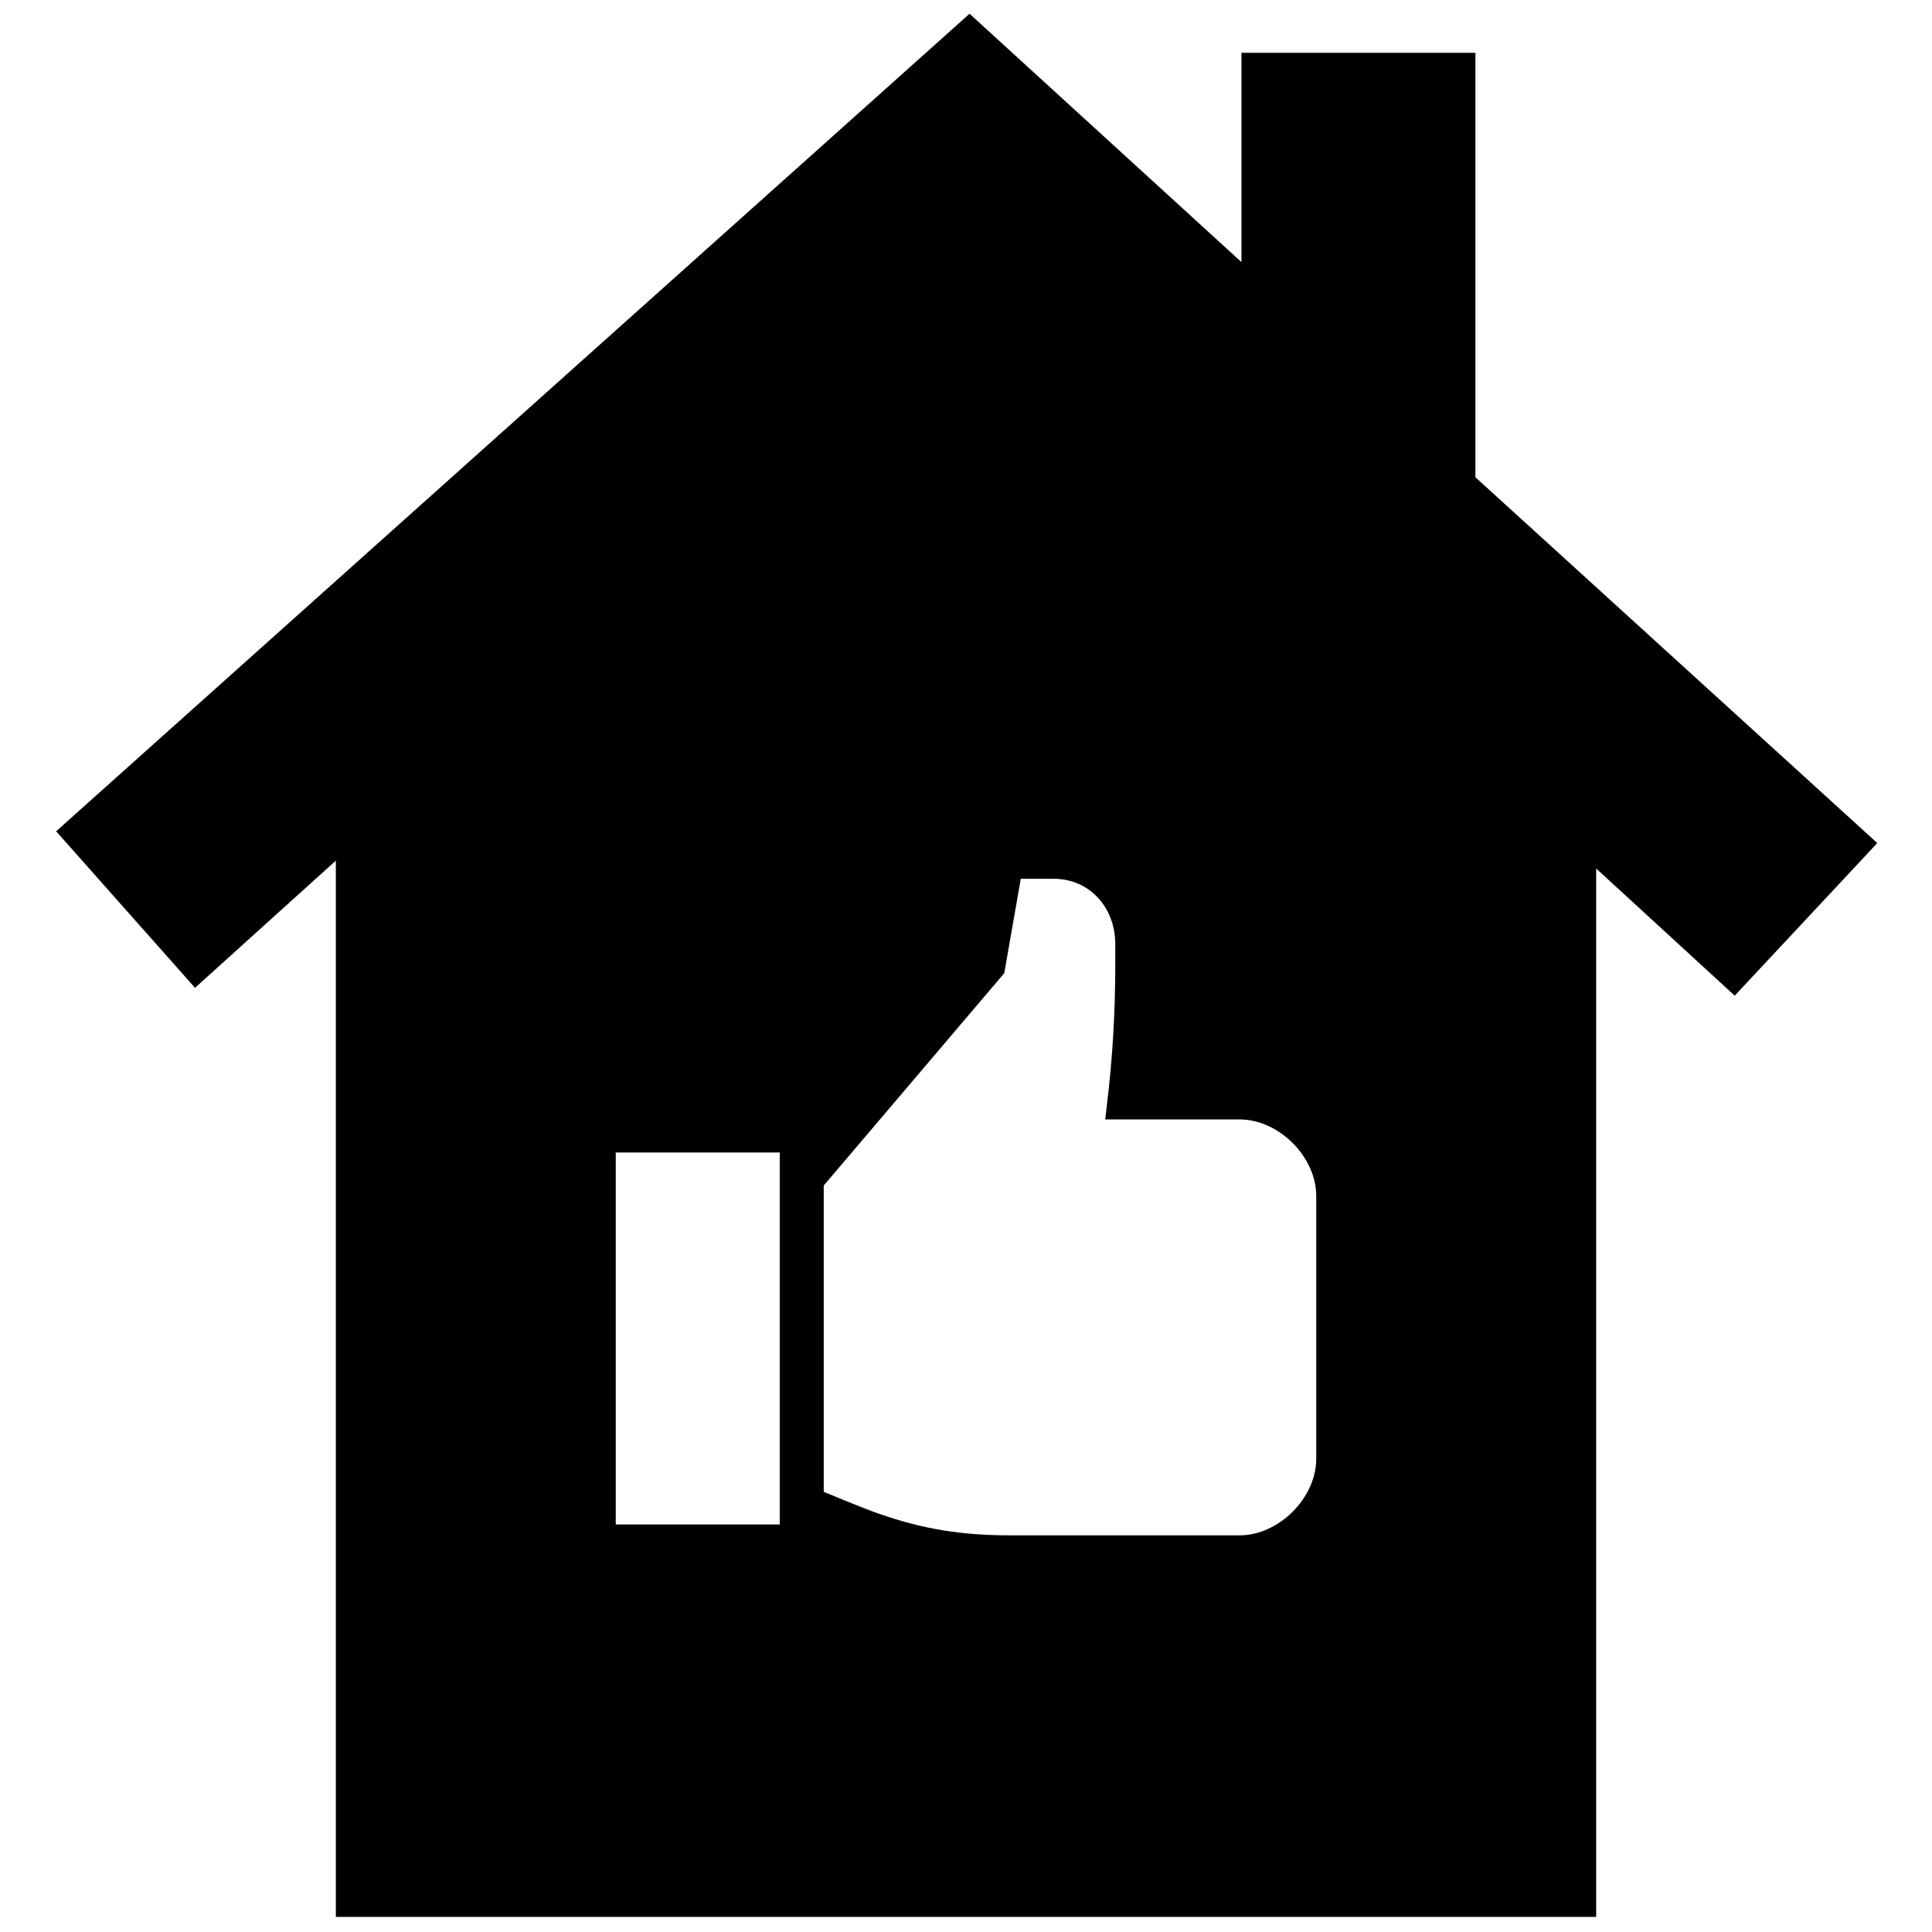 <?xml version="1.0" encoding="utf-8"?>
<!-- Uploaded to: SVG Repo, www.svgrepo.com, Generator: SVG Repo Mixer Tools -->
<svg fill="#000000" version="1.1" id="Layer_1" xmlns="http://www.w3.org/2000/svg" xmlns:xlink="http://www.w3.org/1999/xlink" 
	 width="800px" height="800px" viewBox="0 0 245 256" enable-background="new 0 0 245 256" xml:space="preserve">
<path d="M190,63.24V7h-31v27.73L122.97,1.82L1.94,110.15l18.4,20.74L39,114.04V254h167V115.08l18.36,16.85l18.89-20.22L190,63.24z
	 M97.82,202H76.09v-49.29h21.73V202z M168.91,193.3c0,5.18-4.96,10.14-10.15,10.14h-30.44c-6.34,0-11.47-0.8-17.41-2.88
	c-1.84-0.63-7.26-2.88-7.26-2.88v-40.59l23.92-28.14l2.19-12.51h4.33c4.84,0,8.19,3.87,8.19,8.65v2.71c0,6.17-0.35,12.4-1.1,18.51
	l-0.23,2.02h17.81c5.19,0,10.15,4.95,10.15,10.14V193.3z"/>
</svg>